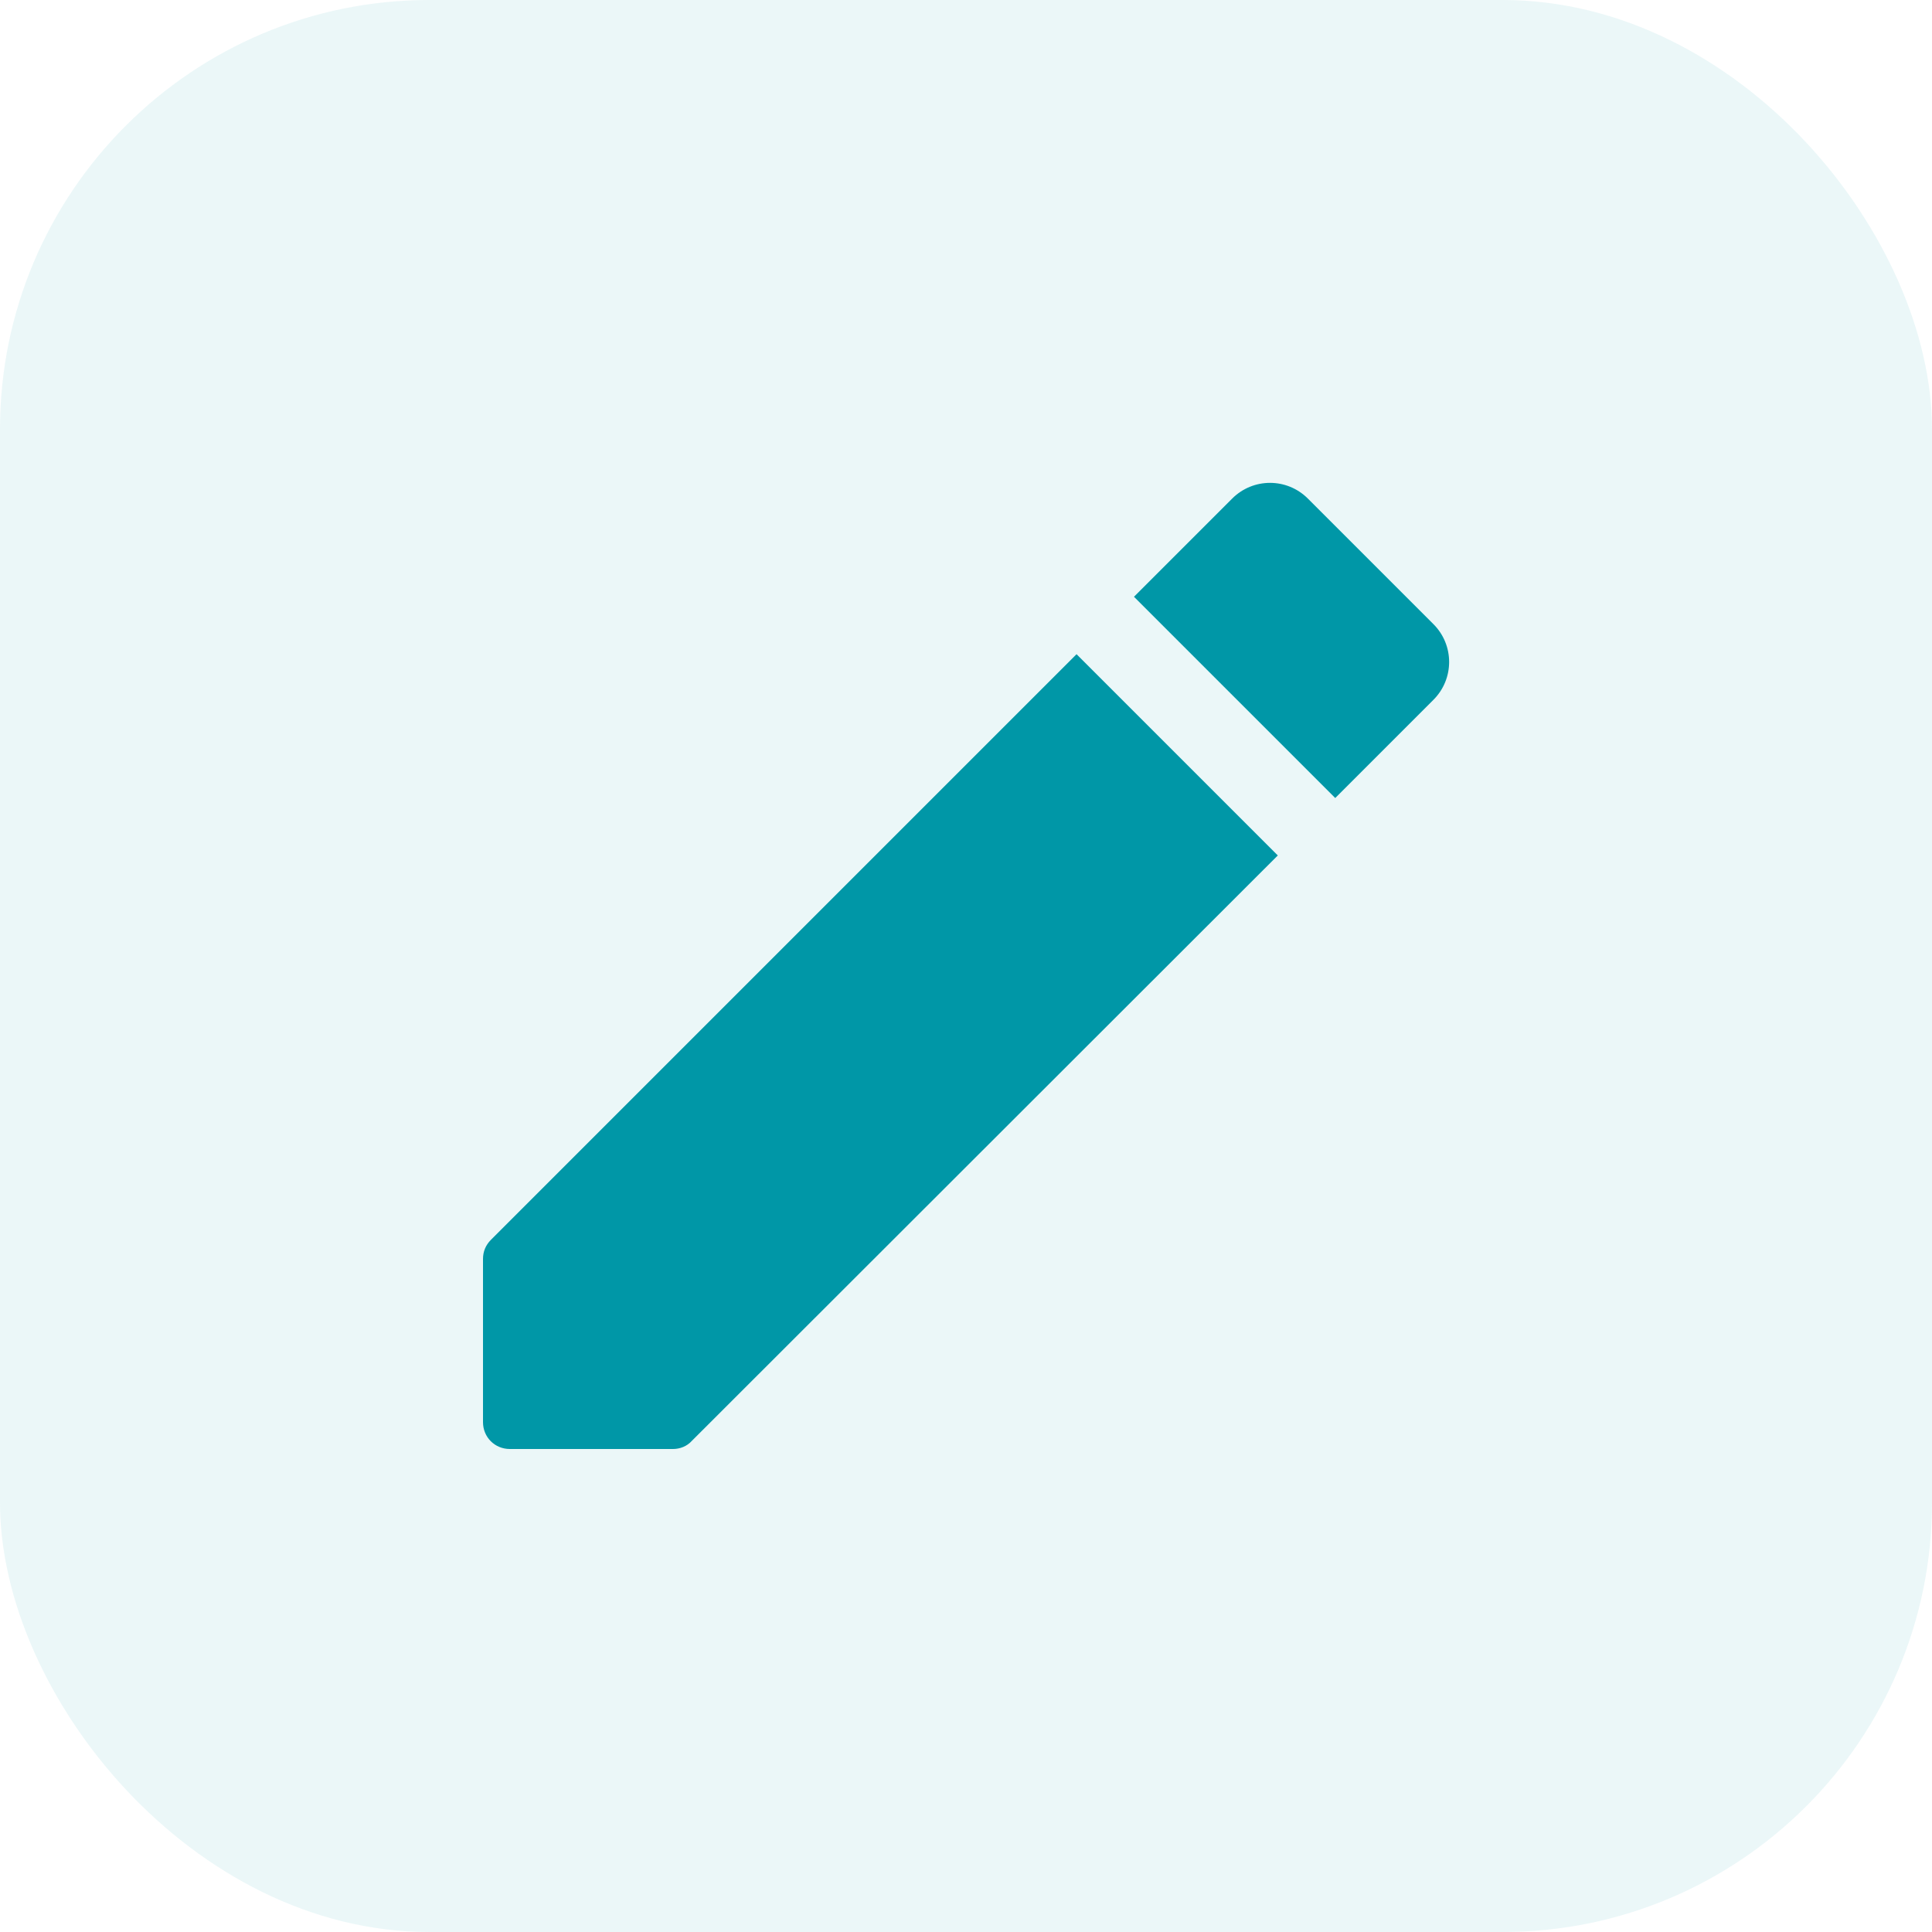 <svg width="36" height="36" viewBox="0 0 36 36" fill="none" xmlns="http://www.w3.org/2000/svg">
<rect width="36" height="36" rx="8" fill="#0097A7" fill-opacity="0.08"/>
<g clip-path="url(#clip0_4005_13779)">
<path d="M9 23.46V26.5C9 26.78 9.22 27 9.5 27H12.54C12.67 27 12.8 26.95 12.89 26.85L23.81 15.94L20.06 12.19L9.15 23.1C9.05 23.2 9 23.32 9 23.46ZM26.71 13.04C27.1 12.65 27.1 12.02 26.71 11.63L24.37 9.29C23.98 8.9 23.35 8.9 22.96 9.29L21.13 11.12L24.88 14.87L26.71 13.04Z" fill="#0097A7"/>
</g>
<defs>
<clipPath id="clip0_4005_13779">
<rect width="24" height="24" fill="white" transform="translate(6 6)"/>
</clipPath>
</defs>
</svg>
